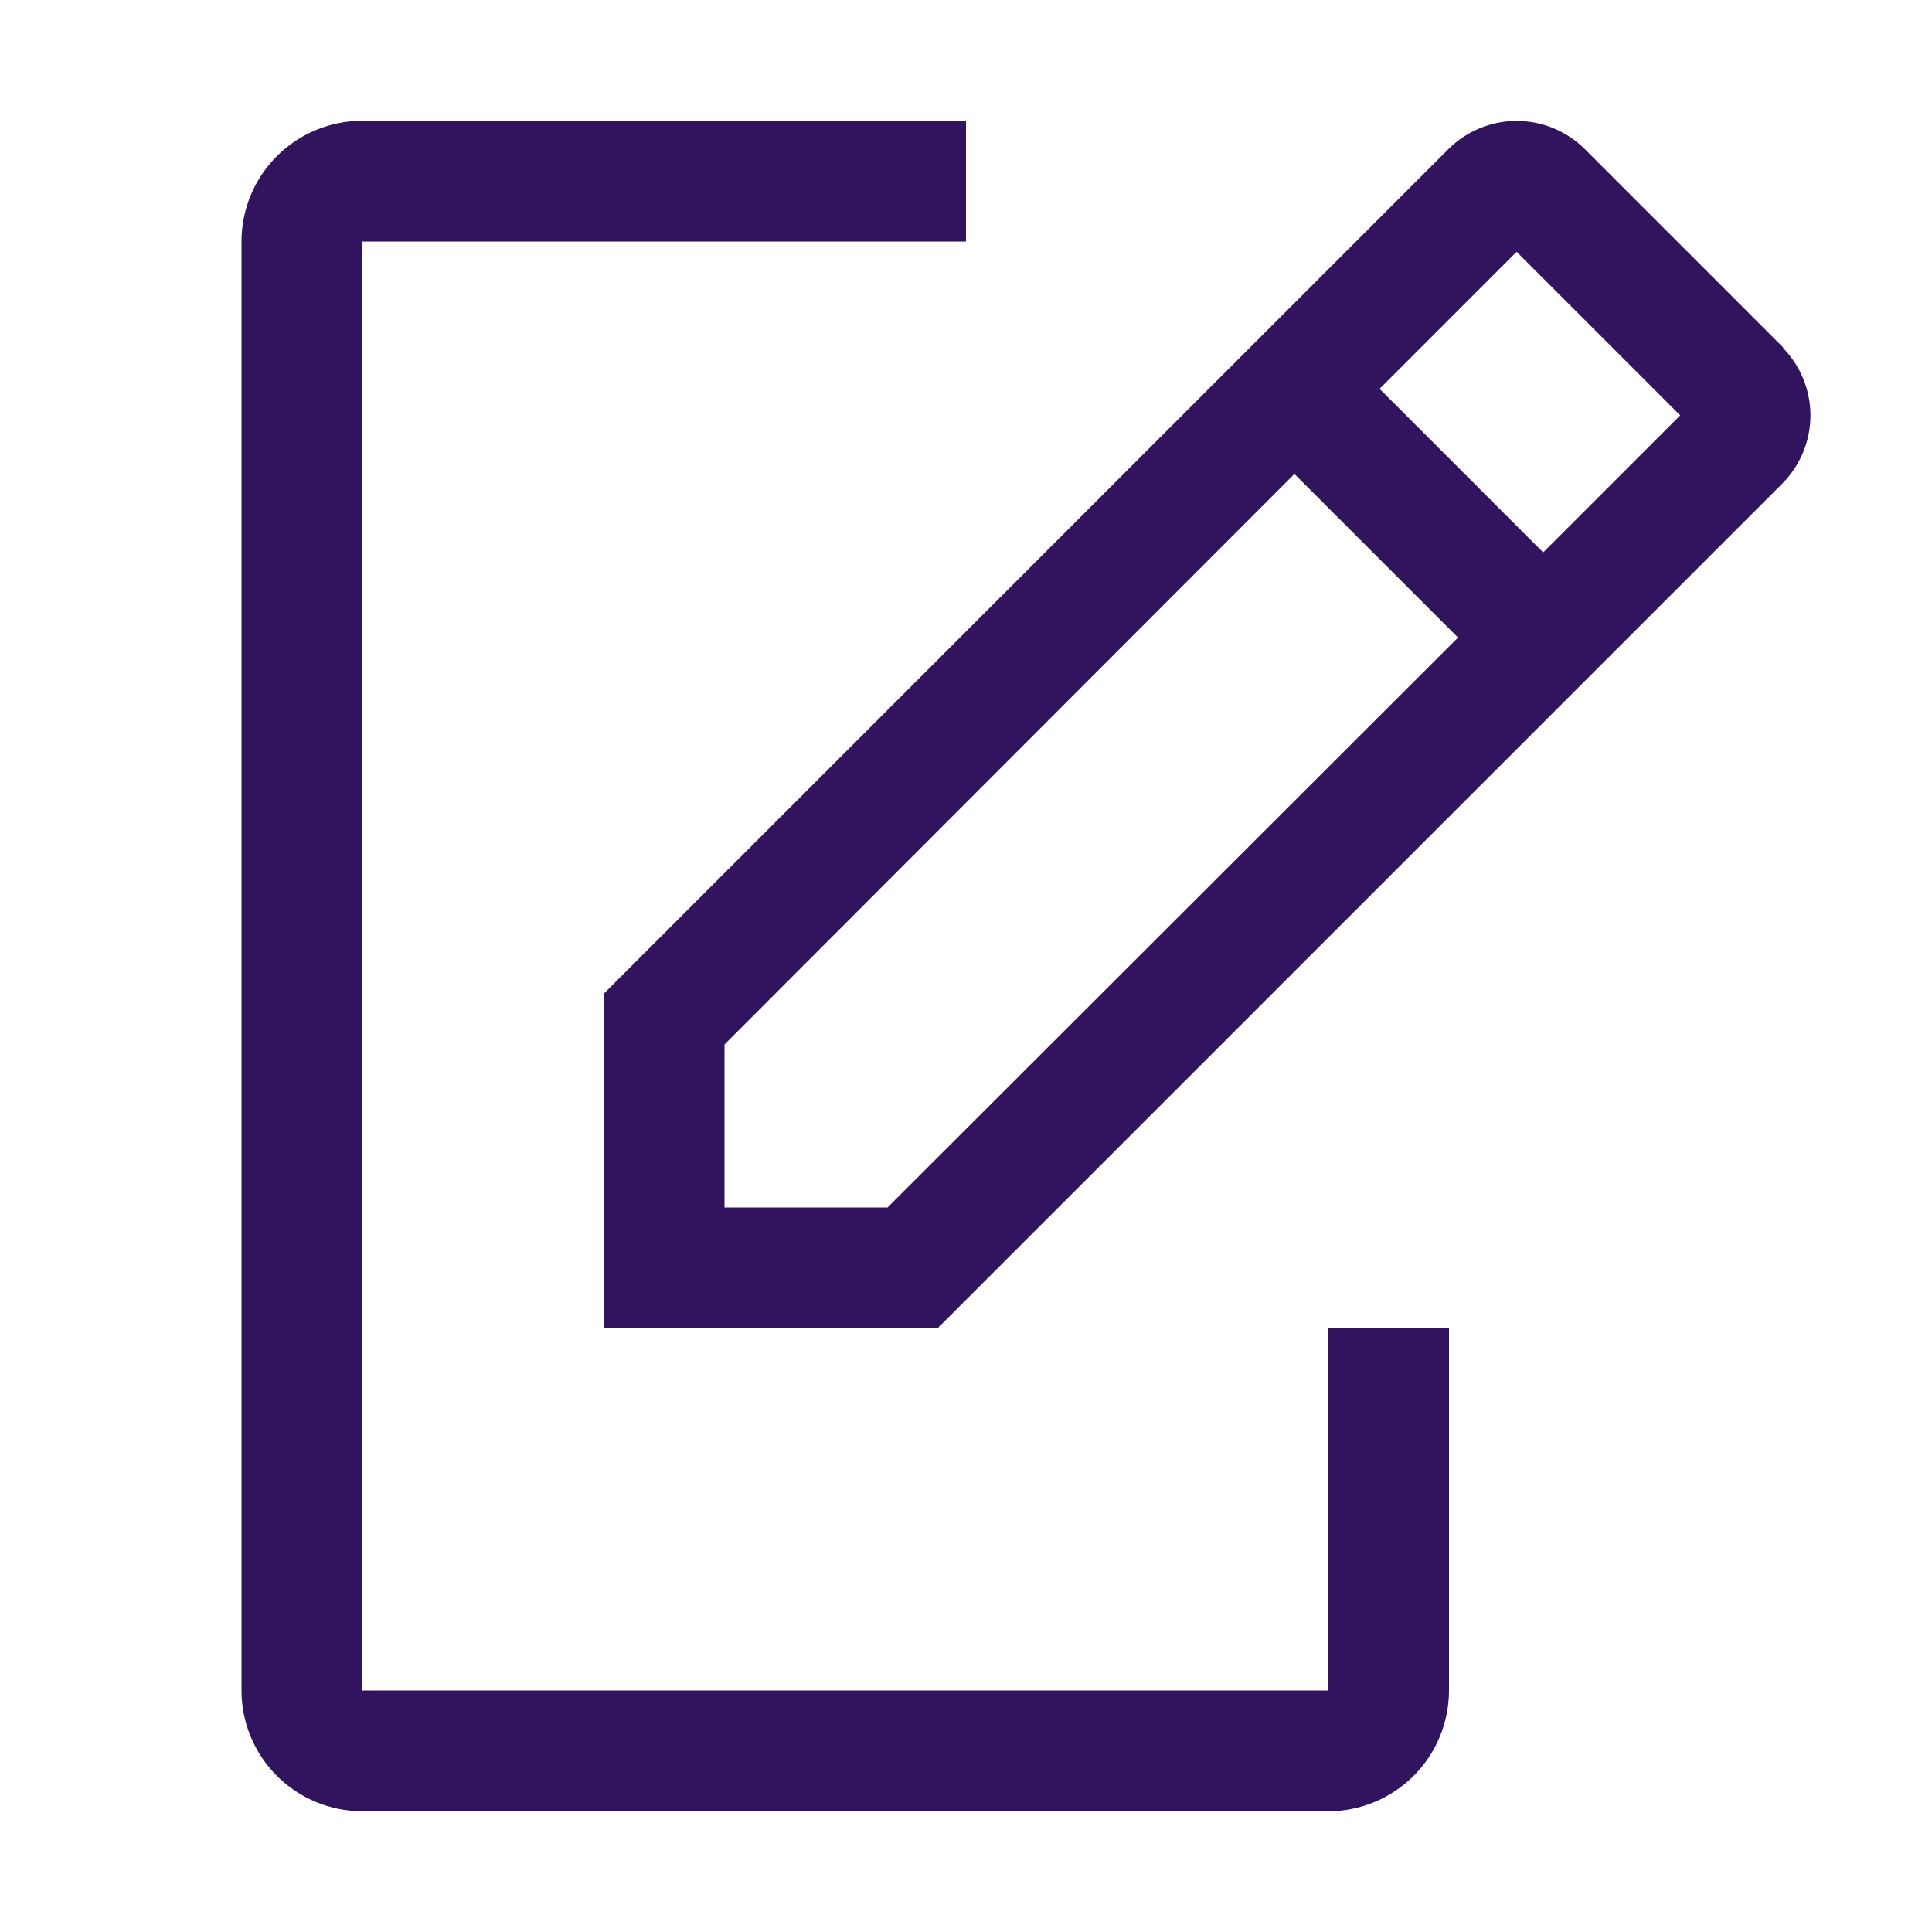 <svg width="32" height="32" viewBox="0 0 32 32" fill="none" xmlns="http://www.w3.org/2000/svg">
<g clip-path="url(#clip0_17_405)">
<path d="M22 22V28H6V4H16V2H6C5.47 2 4.961 2.211 4.586 2.586C4.211 2.961 4 3.47 4 4V28C4 28.53 4.211 29.039 4.586 29.414C4.961 29.789 5.47 30 6 30H22C22.53 30 23.039 29.789 23.414 29.414C23.789 29.039 24 28.53 24 28V22H22Z" fill="#31135E"/>
<path d="M29.54 5.76L26.24 2.46C25.941 2.167 25.539 2.003 25.12 2.003C24.701 2.003 24.299 2.167 24 2.46L10 16.46V22H15.53L29.53 8C29.823 7.701 29.987 7.299 29.987 6.88C29.987 6.462 29.823 6.059 29.53 5.76H29.54ZM14.7 20H12V17.3L21.44 7.85L24.15 10.56L14.7 20ZM25.56 9.15L22.85 6.44L25.12 4.17L27.83 6.88L25.56 9.15Z" fill="#31135E"/>
</g>
<defs>
<clipPath id="clip0_17_405">
<rect width="32" height="32" fill="white"/>
</clipPath>
</defs>
</svg>
